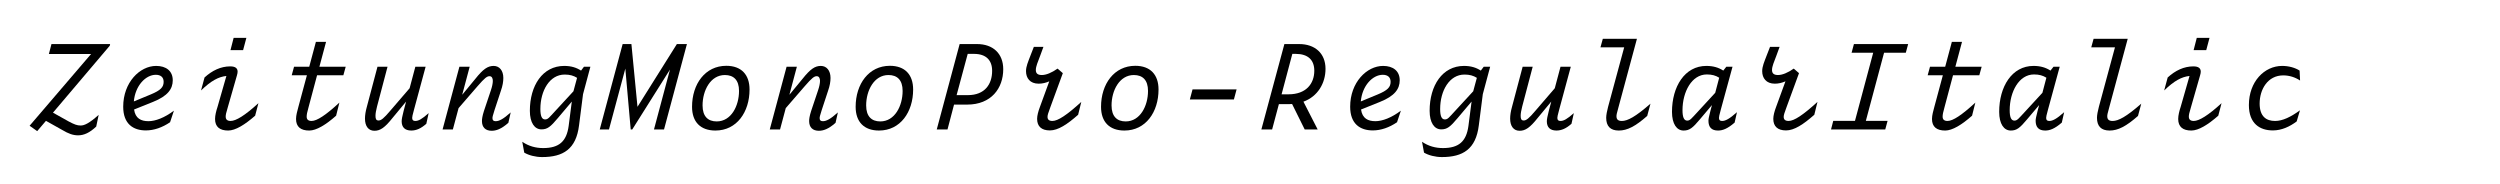<?xml version="1.0" encoding="utf-8"?>
<!-- Generator: Adobe Illustrator 20.1.0, SVG Export Plug-In . SVG Version: 6.00 Build 0)  -->
<svg version="1.1" id="Layer_1" xmlns="http://www.w3.org/2000/svg" xmlns:xlink="http://www.w3.org/1999/xlink" x="0px" y="0px"
	 viewBox="0 0 2225 164" enable-background="new 0 0 2225 164" xml:space="preserve">
<g>
	<path d="M69.512,120.444c-4.576,0-8.528-1.456-14.145-4.784l-14.457-8.112l-7.8,9.152l-6.76-4.784l54.706-63.858H43.511l2.288-8.84
		h52.21l-0.312,1.456l-50.546,59.594l13.937,7.801c5.096,2.703,7.488,3.64,10.712,3.64c3.328,0,7.592-1.976,16.017-9.464
		l-2.184,10.4C79.808,118.156,74.712,120.444,69.512,120.444z"/>
	<path d="M129.831,116.076c-11.232,0-20.177-5.721-20.177-21.113c0-21.632,14.769-36.297,29.329-36.297
		c8.84,0,14.769,4.472,14.769,12.792c0,7.8-4.576,14.041-17.577,19.241l-16.849,6.76c1.144,8.009,6.24,10.4,12.792,10.4
		c6.136,0,14.249-3.016,22.673-9.359l-3.432,10.296C144.496,113.476,137.007,116.076,129.831,116.076z M119.119,90.283l15.081-6.24
		c8.736-3.64,11.44-6.448,11.44-11.232c0-4.264-2.808-6.24-6.968-6.24C129.623,66.57,120.367,76.242,119.119,90.283z"/>
	<path d="M191.398,105.883c0-3.224,1.04-7.28,2.184-10.712l7.904-27.562c-6.968,0.728-13.625,4.264-22.569,12.896l3.12-11.544
		c6.864-6.24,14.457-9.88,22.881-9.88c4.368,0,6.552,1.56,6.552,4.68c0,0.936-0.208,2.08-0.624,3.432l-8.112,28.289
		c-1.56,5.097-1.872,6.761-1.872,8.32c0,2.496,1.352,3.849,4.368,3.849c4.784,0,12.792-4.889,24.753-15.809l-2.912,11.128
		c-9.256,8.112-17.577,13.208-24.025,13.208C195.663,116.179,191.398,112.956,191.398,105.883z M219.271,33.705l-2.912,10.92
		h-11.232l2.808-10.92H219.271z"/>
	<path d="M275.223,116.179c-7.488,0-11.752-3.224-11.752-10.296c0-3.224,1.144-7.28,2.08-10.712l7.592-28.186h-13.521l2.08-7.592
		h13.521l5.928-22.153h9.048l-5.928,22.153h23.401l-2.08,7.592h-23.401l-7.592,28.497c-1.248,4.368-1.664,6.552-1.664,8.32
		c0,2.496,1.352,3.849,4.368,3.849c4.784,0,12.688-5.201,24.753-16.329l-2.912,11.648
		C289.991,111.084,281.567,116.179,275.223,116.179z"/>
	<path d="M333.254,116.388c-5.304,0-8.424-4.057-8.424-10.816c0-2.912,0.52-6.449,1.664-10.505l9.464-35.673h8.944l-9.36,35.465
		c-0.832,3.328-1.352,6.032-1.352,8.112c0,2.392,0.312,4.265,2.704,4.265c2.288,0,4.576-1.769,10.4-8.633l17.265-20.073
		l5.096-19.137h9.152l-10.296,38.065c-1.456,5.305-1.664,6.553-1.664,7.488c0,1.977,0.936,2.705,2.808,2.705
		c2.808,0,5.928-1.664,11.856-6.969l-2.08,9.465c-4.784,4.264-8.944,6.031-13.417,6.031c-5.72,0-8.528-3.016-8.528-8.216
		c0-1.769,0.52-4.472,1.768-9.36l2.184-8.217l-12.064,14.561C342.51,113.58,338.454,116.388,333.254,116.388z"/>
	<path d="M437.567,116.388c-5.408,0-8.632-3.017-8.632-8.633c0-1.768,0.312-4.368,1.768-8.944l6.136-18.305
		c1.144-3.328,1.768-6.344,1.768-8.528c0-2.288-0.832-4.16-2.912-4.16c-2.184,0-4.16,1.352-10.816,9.048L408.134,96.21
		l-5.096,19.033h-9.152l14.977-55.85h9.152l-6.656,24.961l11.752-14.249c6.864-8.632,11.024-11.44,16.225-11.44
		c5.096,0,8.632,4.056,8.632,10.712c0,3.224-0.624,7.072-2.184,11.44l-5.72,17.369c-1.56,4.784-1.768,6.032-1.768,6.969
		c0,1.976,0.936,2.703,2.912,2.703c2.912,0,6.656-1.768,13.312-7.8l-2.08,9.257C446.095,114.931,441.519,116.388,437.567,116.388z"
		/>
	<path d="M482.494,139.789c-5.928,0-11.856-1.561-15.913-3.952l-1.768-9.673c5.72,3.953,12.064,5.617,18.617,5.617
		c14.041,0,20.801-5.824,22.673-19.657l2.808-21.737l-12.48,14.77c-6.448,7.695-9.256,9.984-14.561,9.984
		c-6.032,0-10.296-5.824-10.296-16.537c0-22.465,11.336-39.938,30.577-39.938c6.136,0,10.816,1.456,14.977,4.16l2.6-3.432h5.72
		l-6.552,24.441l-3.536,27.665C512.759,132.82,501.11,139.789,482.494,139.789z M485.094,106.299c2.704,0,3.64-1.664,9.256-7.696
		l16.017-17.369l3.224-11.96c-3.12-1.976-6.448-2.912-11.024-2.912c-13.417,0-21.633,14.353-21.633,30.681
		C480.934,103.076,482.182,106.299,485.094,106.299z"/>
	<path d="M556.542,61.058l-14.561,54.186h-8.216l20.385-76.027h7.8l5.408,55.85l35.049-55.85h8.944l-20.385,76.027h-8.944
		l14.249-53.354l-33.593,53.354h-1.352L556.542,61.058z"/>
	<path d="M615.925,95.067c0-20.385,11.752-36.505,30.473-36.505c13.417,0,20.697,7.904,20.697,21.113
		c0,19.969-11.336,36.505-30.369,36.505C623.413,116.179,615.925,108.484,615.925,95.067z M657.734,80.922
		c0-9.672-4.784-14.145-12.584-14.145c-12.792,0-19.865,13.729-19.865,27.041c0,9.88,4.888,14.249,12.584,14.249
		C650.766,108.068,657.734,94.235,657.734,80.922z"/>
	<path d="M728.766,116.388c-5.408,0-8.632-3.017-8.632-8.633c0-1.768,0.312-4.368,1.768-8.944l6.136-18.305
		c1.144-3.328,1.768-6.344,1.768-8.528c0-2.288-0.832-4.16-2.912-4.16c-2.184,0-4.16,1.352-10.816,9.048L699.333,96.21
		l-5.096,19.033h-9.152l14.977-55.85h9.152l-6.656,24.961l11.752-14.249c6.864-8.632,11.024-11.44,16.225-11.44
		c5.096,0,8.632,4.056,8.632,10.712c0,3.224-0.624,7.072-2.184,11.44l-5.72,17.369c-1.56,4.784-1.768,6.032-1.768,6.969
		c0,1.976,0.936,2.703,2.912,2.703c2.912,0,6.656-1.768,13.312-7.8l-2.08,9.257C737.294,114.931,732.718,116.388,728.766,116.388z"
		/>
	<path d="M761.524,95.067c0-20.385,11.752-36.505,30.473-36.505c13.417,0,20.697,7.904,20.697,21.113
		c0,19.969-11.336,36.505-30.369,36.505C769.013,116.179,761.524,108.484,761.524,95.067z M803.334,80.922
		c0-9.672-4.784-14.145-12.584-14.145c-12.792,0-19.865,13.729-19.865,27.041c0,9.88,4.888,14.249,12.584,14.249
		C796.366,108.068,803.334,94.235,803.334,80.922z"/>
	<path d="M854.085,39.217h15.497c14.145,0,23.297,8.424,23.297,22.361c0,16.953-10.608,31.514-32.137,31.514h-11.648l-5.824,22.152
		H833.7L854.085,39.217z M861.365,84.667c15.289,0,21.633-9.88,21.633-21.633c0-9.464-5.408-15.081-16.121-15.081h-5.616
		l-9.88,36.713H861.365z"/>
	<path d="M934.373,116.076c-7.488,0-11.336-3.641-11.336-10.297c0-2.912,1.04-6.76,2.496-10.607l8.32-22.777
		c-3.12,1.352-6.24,2.08-9.464,2.08c-7.696,0-11.232-4.992-11.232-11.128c0-4.264,1.768-8.112,4.056-14.145l2.912-7.488h8.528
		l-2.704,7.384c-2.392,6.24-4.056,10.088-4.056,13.208c0,3.016,1.664,4.472,5.304,4.472c3.848,0,8.736-1.976,14.041-5.72l4.68,4.056
		l-11.128,30.369c-1.872,5.097-2.496,6.864-2.496,8.528c0,2.393,1.352,3.641,4.368,3.641c4.888,0,12.792-5.201,25.689-16.953
		l-2.808,11.44C949.766,110.771,941.653,116.076,934.373,116.076z"/>
	<path d="M979.924,95.067c0-20.385,11.752-36.505,30.473-36.505c13.417,0,20.697,7.904,20.697,21.113
		c0,19.969-11.336,36.505-30.369,36.505C987.412,116.179,979.924,108.484,979.924,95.067z M1021.733,80.922
		c0-9.672-4.784-14.145-12.584-14.145c-12.792,0-19.865,13.729-19.865,27.041c0,9.88,4.888,14.249,12.584,14.249
		C1014.765,108.068,1021.733,94.235,1021.733,80.922z"/>
	<path d="M1061.356,79.57h39.209l-2.392,8.945h-39.209L1061.356,79.57z"/>
	<path d="M1132.18,115.244h-9.568l20.488-76.027h13.209c13.729,0,23.4,8.008,23.4,22.049c0,12.584-6.76,24.544-19.656,29.225
		l12.688,24.753h-11.544l-11.232-22.673c-0.832,0.104-1.664,0.104-2.601,0.104h-9.152L1132.18,115.244z M1146.844,83.939
		c15.497,0,22.881-9.361,22.881-21.009c0-9.464-5.512-14.977-16.536-14.977h-3.017l-9.568,35.986H1146.844z"/>
	<path d="M1221.828,116.076c-11.232,0-20.177-5.721-20.177-21.113c0-21.632,14.769-36.297,29.329-36.297
		c8.84,0,14.769,4.472,14.769,12.792c0,7.8-4.576,14.041-17.577,19.241l-16.848,6.76c1.144,8.009,6.24,10.4,12.792,10.4
		c6.136,0,14.249-3.016,22.673-9.359l-3.432,10.296C1236.492,113.476,1229.004,116.076,1221.828,116.076z M1211.115,90.283
		l15.081-6.24c8.736-3.64,11.44-6.448,11.44-11.232c0-4.264-2.809-6.24-6.969-6.24C1221.62,66.57,1212.363,76.242,1211.115,90.283z"
		/>
	<path d="M1283.291,139.789c-5.928,0-11.855-1.561-15.912-3.952l-1.768-9.673c5.72,3.953,12.064,5.617,18.616,5.617
		c14.04,0,20.801-5.824,22.673-19.657l2.809-21.737l-12.48,14.77c-6.449,7.695-9.257,9.984-14.561,9.984
		c-6.033,0-10.297-5.824-10.297-16.537c0-22.465,11.336-39.938,30.577-39.938c6.136,0,10.816,1.456,14.977,4.16l2.601-3.432h5.72
		l-6.552,24.441l-3.537,27.665C1313.557,132.82,1301.908,139.789,1283.291,139.789z M1285.892,106.299
		c2.704,0,3.64-1.664,9.257-7.696l16.016-17.369l3.225-11.96c-3.12-1.976-6.448-2.912-11.024-2.912
		c-13.417,0-21.633,14.353-21.633,30.681C1281.731,103.076,1282.979,106.299,1285.892,106.299z"/>
	<path d="M1352.451,116.388c-5.305,0-8.424-4.057-8.424-10.816c0-2.912,0.52-6.449,1.664-10.505l9.464-35.673h8.944l-9.36,35.465
		c-0.832,3.328-1.353,6.032-1.353,8.112c0,2.392,0.312,4.265,2.705,4.265c2.287,0,4.576-1.769,10.4-8.633l17.264-20.073
		l5.097-19.137h9.152l-10.296,38.065c-1.457,5.305-1.664,6.553-1.664,7.488c0,1.977,0.936,2.705,2.808,2.705
		c2.808,0,5.929-1.664,11.856-6.969l-2.08,9.465c-4.784,4.264-8.944,6.031-13.416,6.031c-5.721,0-8.529-3.016-8.529-8.216
		c0-1.769,0.521-4.472,1.769-9.36l2.185-8.217l-12.064,14.561C1361.707,113.58,1357.651,116.388,1352.451,116.388z"/>
	<path d="M1426.499,34.537h30.369l-16.433,60.946c-1.561,5.616-1.768,6.656-1.768,8.009c0,2.912,1.56,4.16,4.783,4.16
		c5.097,0,12.169-3.744,25.481-15.393l-2.912,10.92c-10.505,9.256-17.784,13-25.272,13c-7.593,0-11.232-3.951-11.232-11.336
		c0-2.496,0.728-6.032,1.664-9.672l14.352-53.042h-21.112L1426.499,34.537z"/>
	<path d="M1529.044,116.179c-5.824,0-8.528-3.016-8.528-8.736c0-1.56,0.52-3.951,1.768-8.84l1.353-5.096l-10.712,12.688
		c-6.449,7.697-9.257,9.984-14.561,9.984c-6.033,0-10.297-5.824-10.297-16.641c0-22.464,11.336-40.873,30.577-40.873
		c6.136,0,10.921,1.456,15.081,4.16l2.703-3.432h5.513l-10.4,38.065c-1.456,5.305-1.664,6.553-1.664,7.488
		c0,1.977,0.937,2.705,2.808,2.705c2.912,0,6.449-1.769,13.209-7.801l-2.08,9.256
		C1537.364,114.724,1532.996,116.179,1529.044,116.179z M1501.587,107.339c2.601,0,3.64-1.664,9.257-7.696l15.704-17.057
		l3.536-13.417c-3.12-1.976-6.448-2.912-11.024-2.912c-13.417,0-21.633,15.497-21.633,31.826
		C1497.427,104.115,1498.675,107.339,1501.587,107.339z"/>
	<path d="M1589.571,116.076c-7.488,0-11.337-3.641-11.337-10.297c0-2.912,1.041-6.76,2.496-10.607l8.32-22.777
		c-3.119,1.352-6.24,2.08-9.464,2.08c-7.696,0-11.232-4.992-11.232-11.128c0-4.264,1.769-8.112,4.056-14.145l2.912-7.488h8.529
		l-2.705,7.384c-2.392,6.24-4.056,10.088-4.056,13.208c0,3.016,1.664,4.472,5.304,4.472c3.849,0,8.736-1.976,14.041-5.72l4.68,4.056
		l-11.128,30.369c-1.872,5.097-2.496,6.864-2.496,8.528c0,2.393,1.353,3.641,4.368,3.641c4.889,0,12.793-5.201,25.689-16.953
		l-2.809,11.44C1604.964,110.771,1596.852,116.076,1589.571,116.076z"/>
	<path d="M1649.994,39.217h48.258l-2.08,7.696h-19.344l-16.225,60.634h19.344l-2.08,7.696h-48.258l1.977-7.696h19.345l16.225-60.634
		h-19.241L1649.994,39.217z"/>
	<path d="M1731.219,116.179c-7.488,0-11.752-3.224-11.752-10.296c0-3.224,1.144-7.28,2.08-10.712l7.592-28.186h-13.521l2.08-7.592
		h13.521l5.928-22.153h9.049l-5.928,22.153h23.4l-2.08,7.592h-23.4l-7.593,28.497c-1.248,4.368-1.664,6.552-1.664,8.32
		c0,2.496,1.353,3.849,4.368,3.849c4.784,0,12.688-5.201,24.753-16.329l-2.912,11.648
		C1745.987,111.084,1737.562,116.179,1731.219,116.179z"/>
	<path d="M1820.243,116.179c-5.824,0-8.528-3.016-8.528-8.736c0-1.56,0.52-3.951,1.768-8.84l1.353-5.096l-10.712,12.688
		c-6.449,7.697-9.257,9.984-14.561,9.984c-6.033,0-10.297-5.824-10.297-16.641c0-22.464,11.336-40.873,30.577-40.873
		c6.136,0,10.921,1.456,15.081,4.16l2.703-3.432h5.513l-10.4,38.065c-1.456,5.305-1.664,6.553-1.664,7.488
		c0,1.977,0.937,2.705,2.808,2.705c2.912,0,6.449-1.769,13.209-7.801l-2.08,9.256
		C1828.563,114.724,1824.195,116.179,1820.243,116.179z M1792.786,107.339c2.601,0,3.64-1.664,9.257-7.696l15.704-17.057
		l3.536-13.417c-3.12-1.976-6.448-2.912-11.024-2.912c-13.417,0-21.633,15.497-21.633,31.826
		C1788.626,104.115,1789.874,107.339,1792.786,107.339z"/>
	<path d="M1863.298,34.537h30.369l-16.433,60.946c-1.561,5.616-1.768,6.656-1.768,8.009c0,2.912,1.56,4.16,4.783,4.16
		c5.097,0,12.169-3.744,25.481-15.393l-2.912,10.92c-10.505,9.256-17.784,13-25.272,13c-7.593,0-11.232-3.951-11.232-11.336
		c0-2.496,0.728-6.032,1.664-9.672l14.352-53.042h-21.112L1863.298,34.537z"/>
	<path d="M1938.594,105.883c0-3.224,1.04-7.28,2.184-10.712l7.904-27.562c-6.968,0.728-13.624,4.264-22.568,12.896l3.12-11.544
		c6.864-6.24,14.456-9.88,22.881-9.88c4.368,0,6.552,1.56,6.552,4.68c0,0.936-0.207,2.08-0.623,3.432l-8.113,28.289
		c-1.56,5.097-1.871,6.761-1.871,8.32c0,2.496,1.352,3.849,4.367,3.849c4.785,0,12.793-4.889,24.754-15.809l-2.912,11.128
		c-9.257,8.112-17.577,13.208-24.025,13.208C1942.857,116.179,1938.594,112.956,1938.594,105.883z M1966.467,33.705l-2.912,10.92
		h-11.232l2.809-10.92H1966.467z"/>
	<path d="M2001.514,93.507c0-20.905,13.832-34.842,29.641-34.842c5.928,0,11.648,1.664,15.496,4.16l0.416,8.84
		c-4.367-2.912-9.568-4.576-14.977-4.576c-13.832,0-21.008,12.48-21.008,25.065c0,11.544,5.928,15.497,13.729,15.497
		c6.76,0,13.936-3.537,22.152-9.465l-2.912,9.881c-6.24,4.68-13.416,8.008-21.217,8.008
		C2011.289,116.076,2001.514,110.043,2001.514,93.507z"/>
</g>
</svg>
